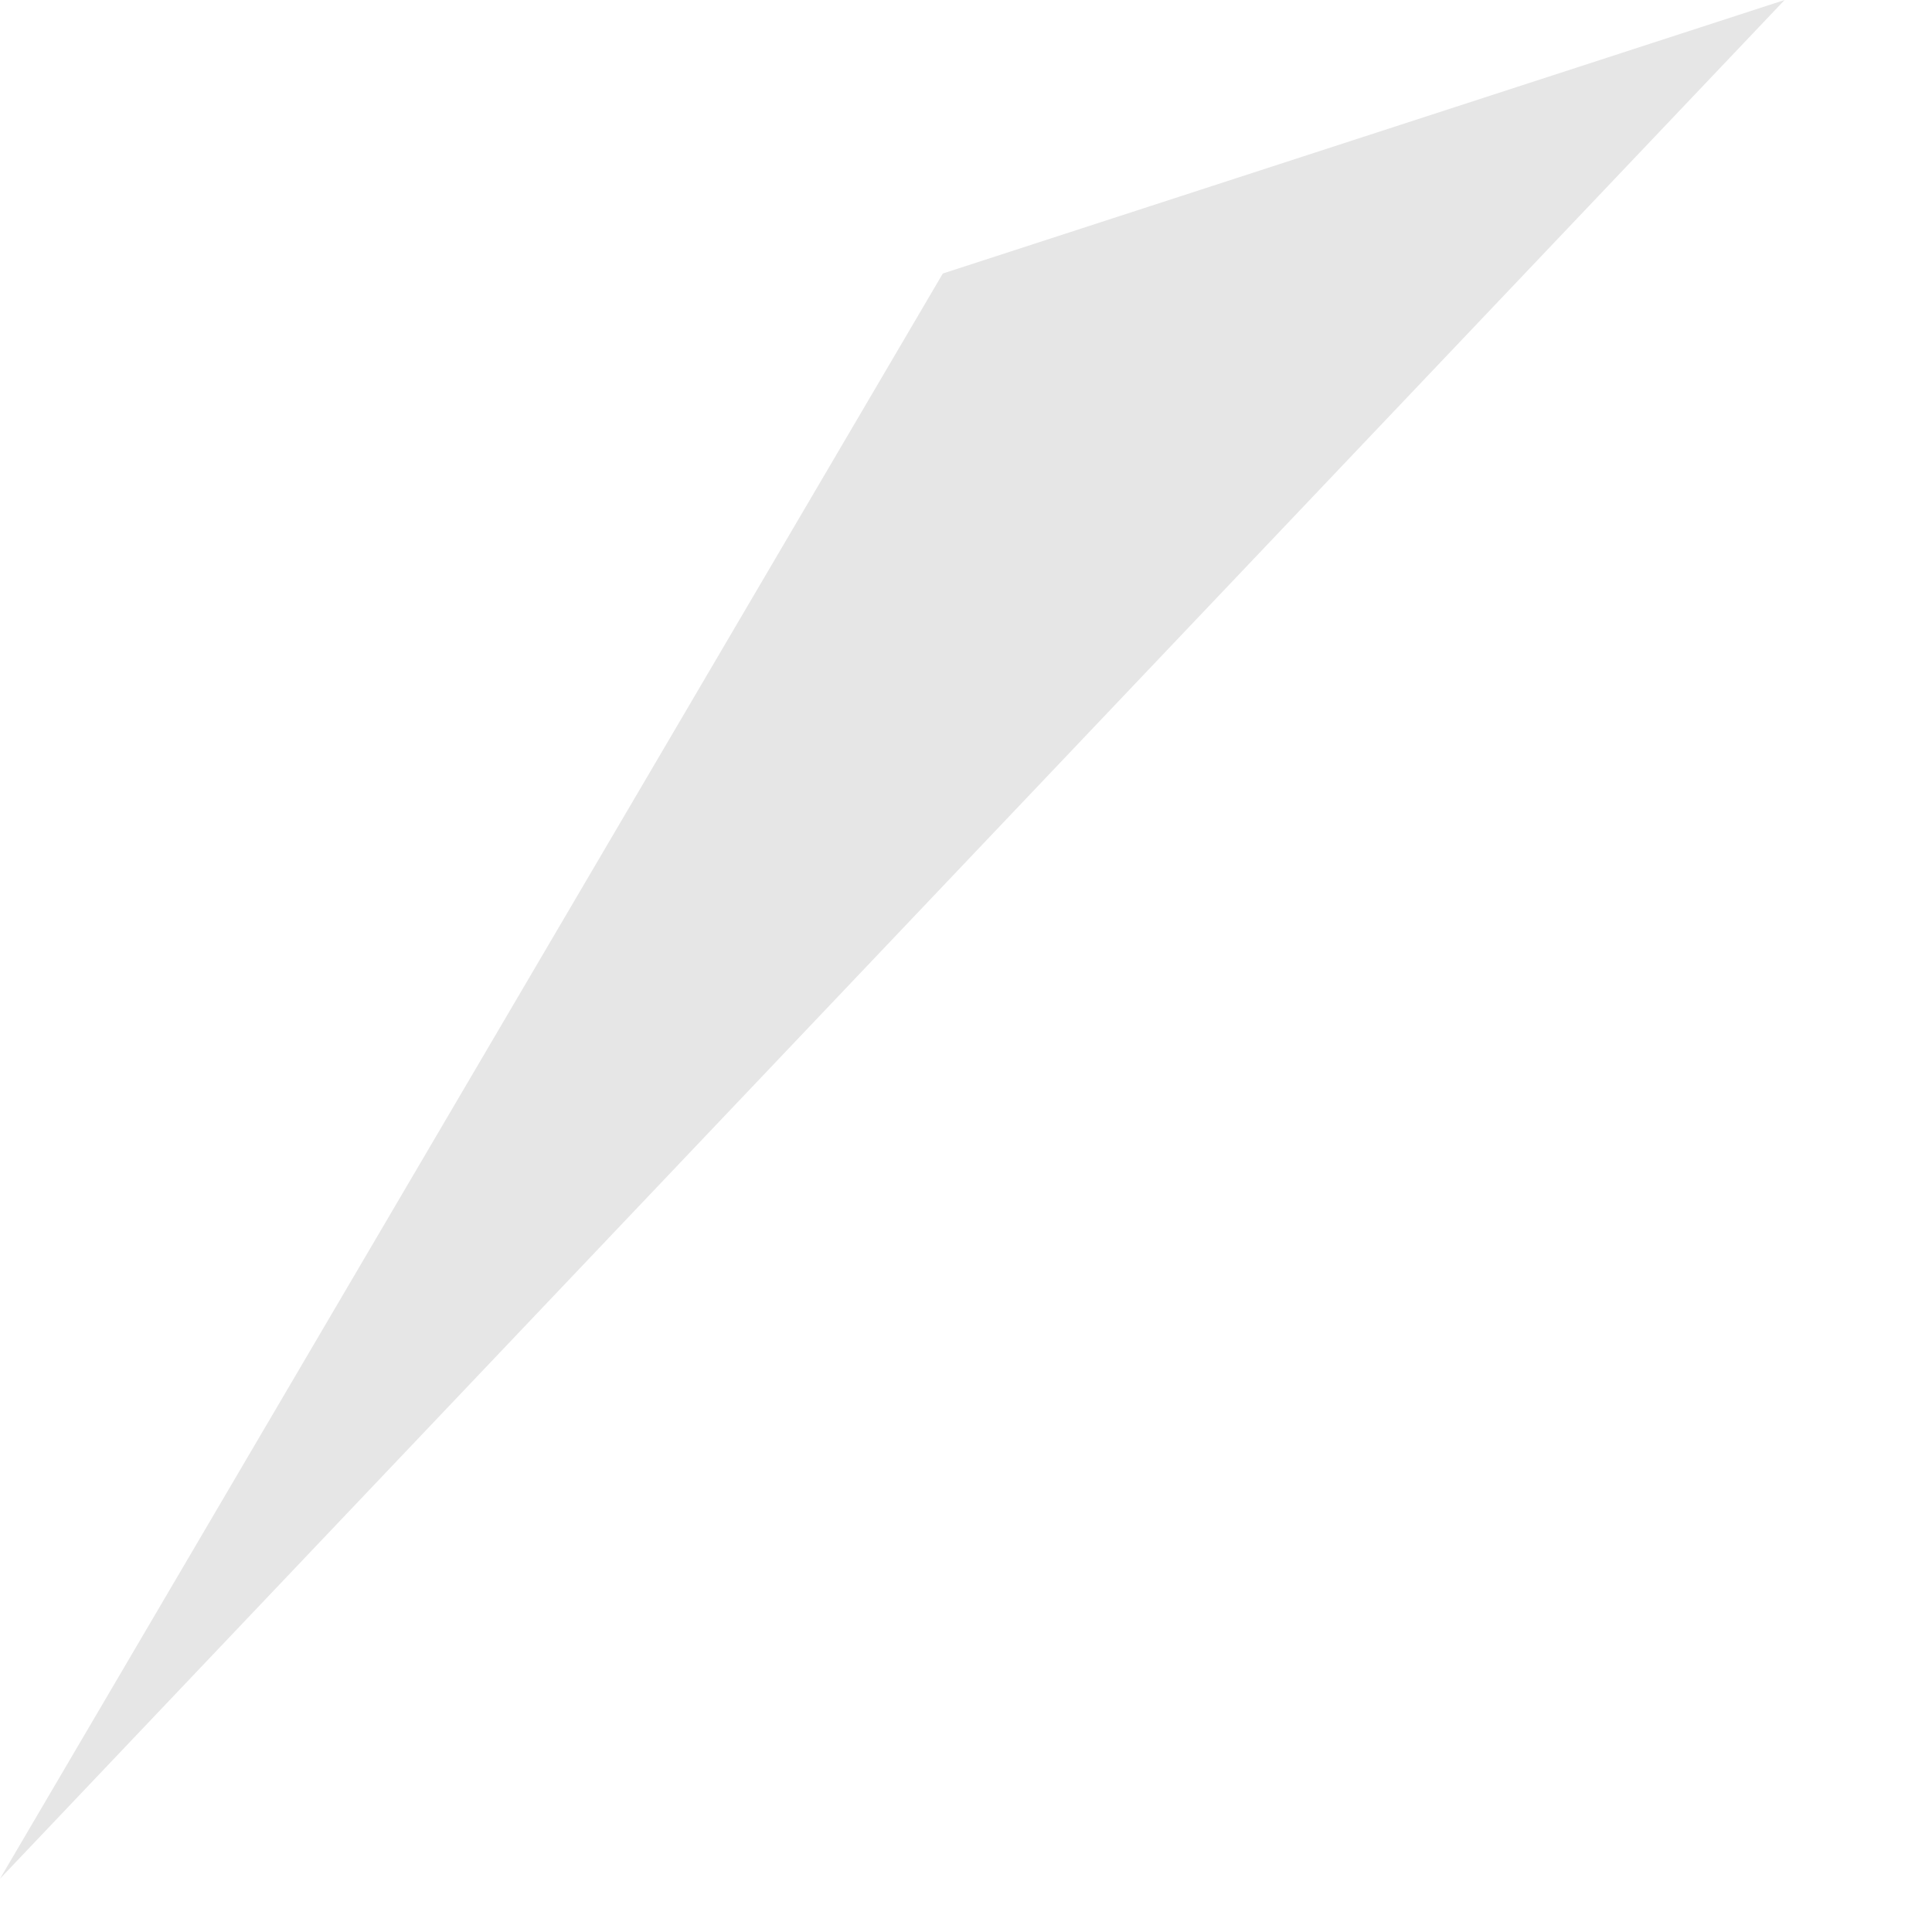 <?xml version="1.0" encoding="utf-8"?>
<svg xmlns="http://www.w3.org/2000/svg" fill="none" height="100%" overflow="visible" preserveAspectRatio="none" style="display: block;" viewBox="0 0 7 7" width="100%">
<path d="M6.466 0L3.416 0.991L0 6.807L6.466 0Z" fill="black" fill-opacity="0.1" id="Vector"/>
</svg>